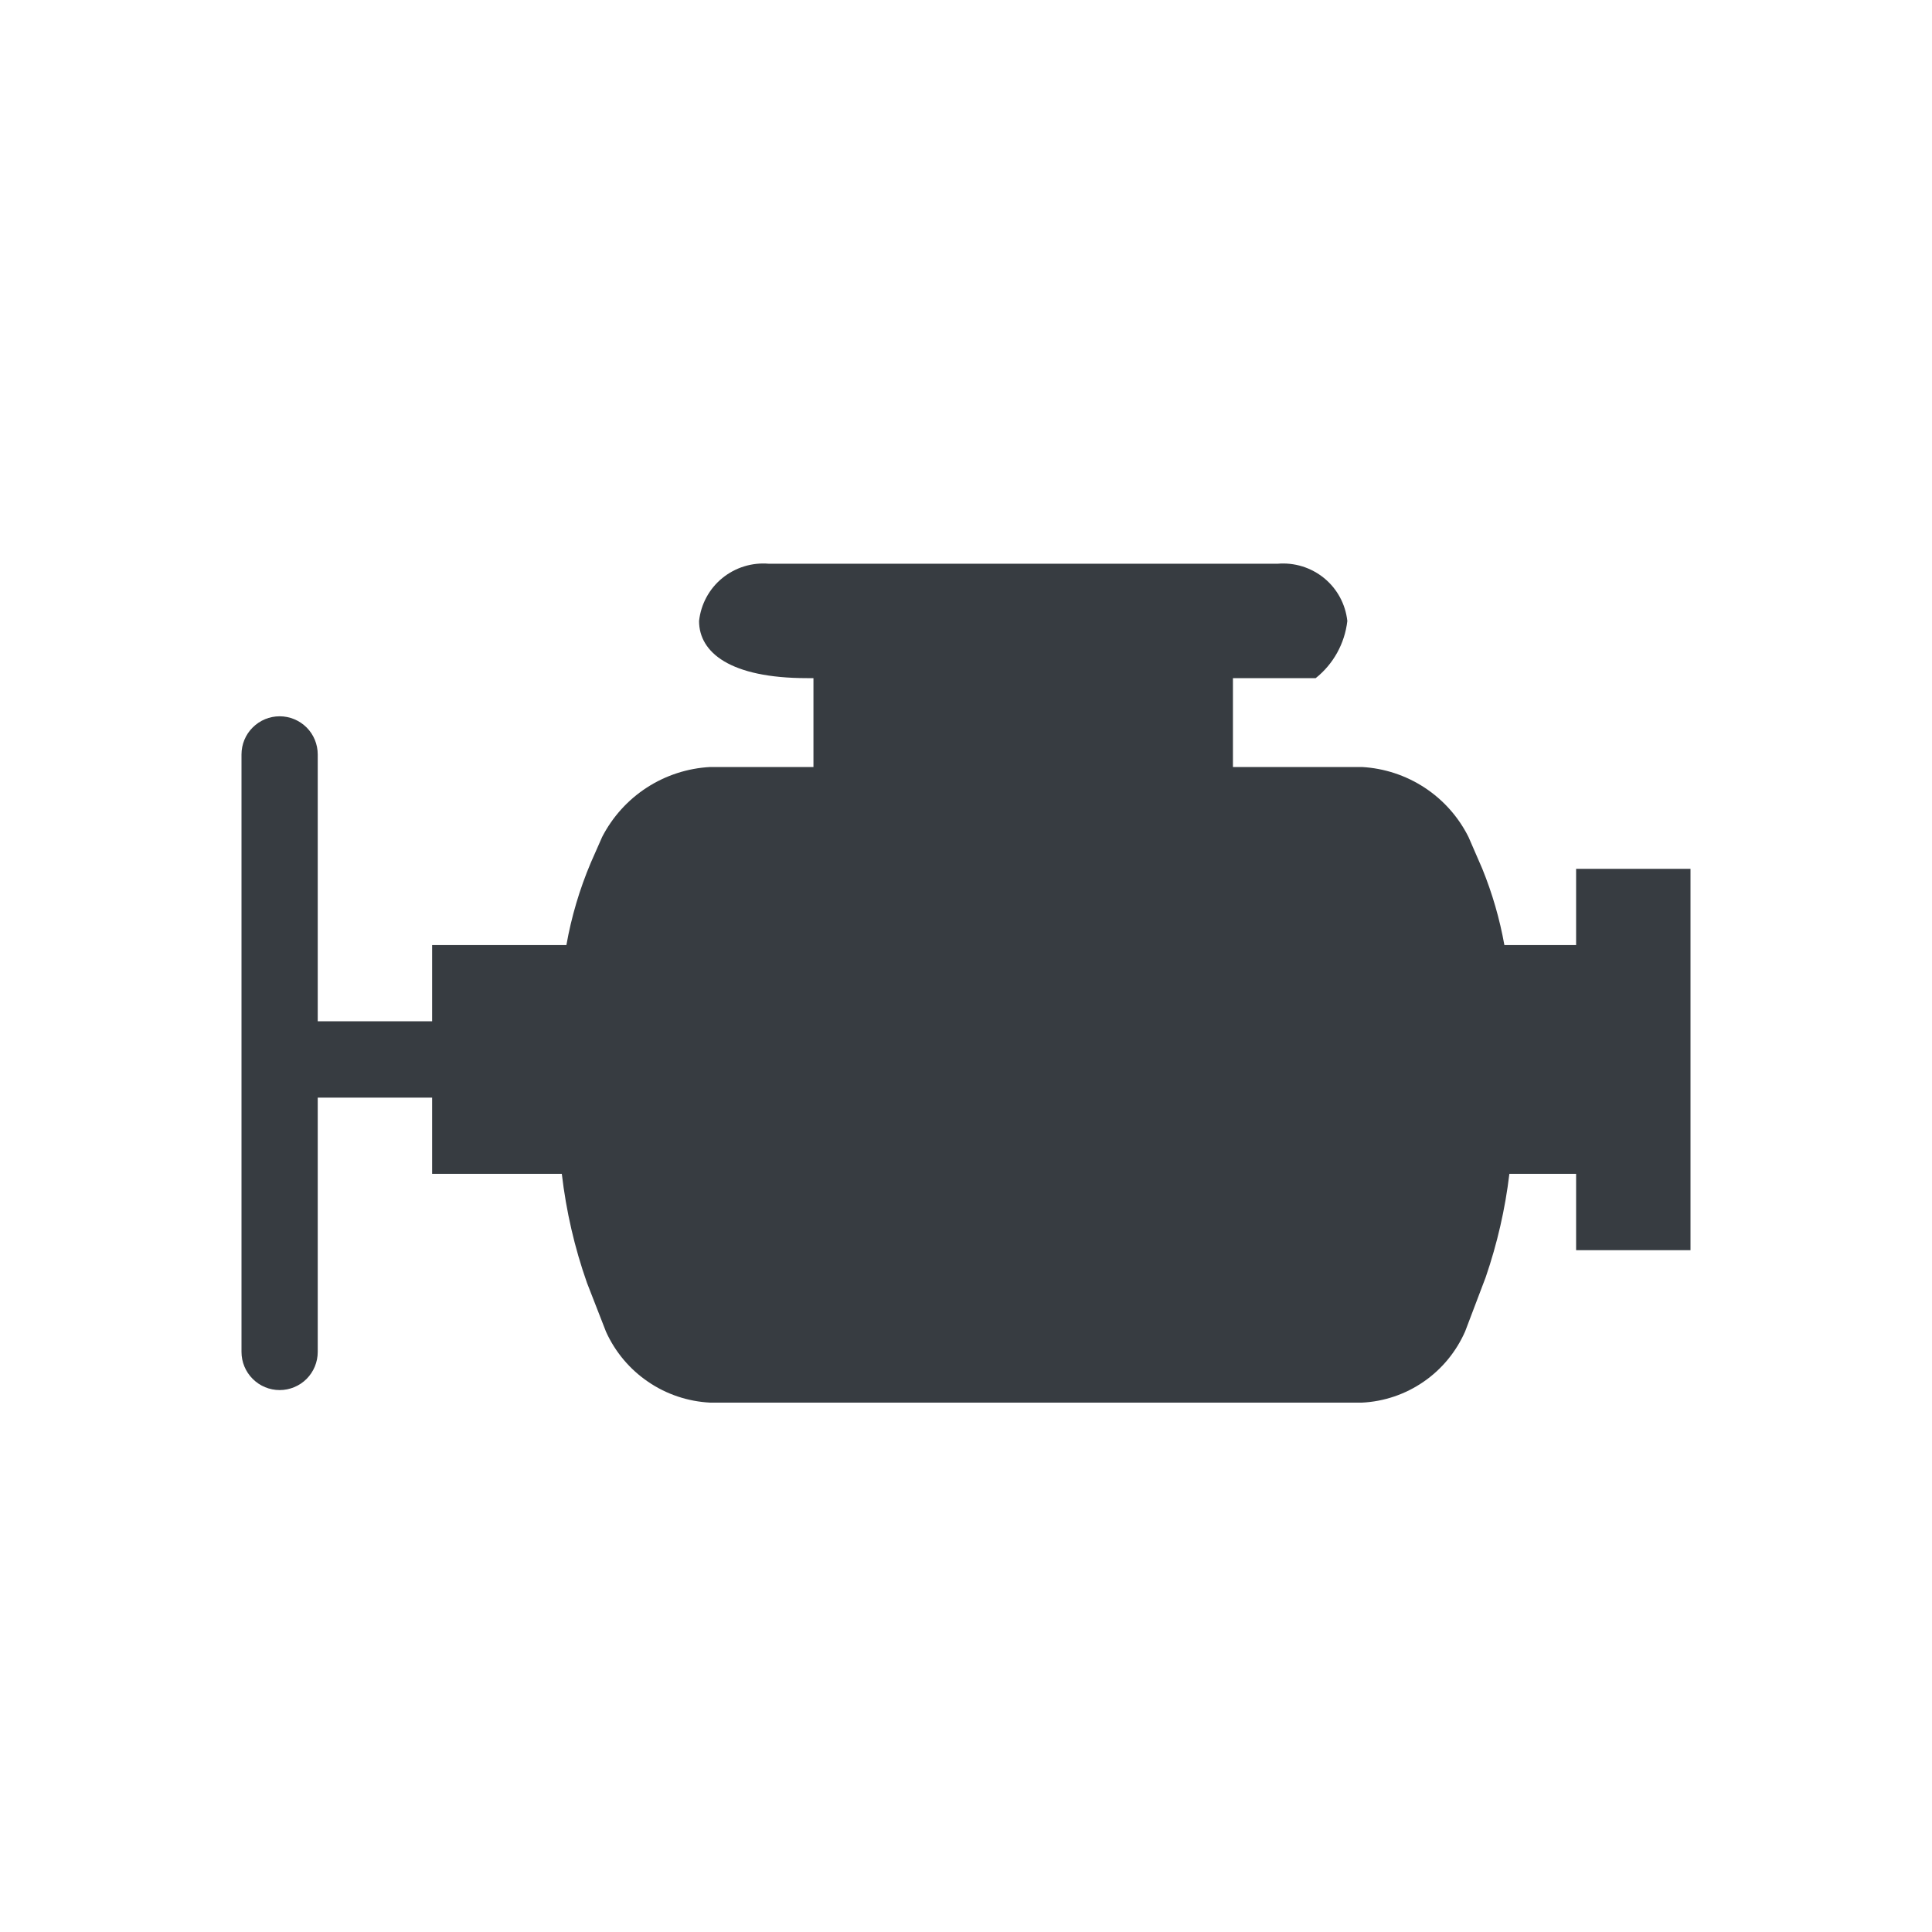 <svg viewBox="0 0 24 24" fill="none" xmlns="http://www.w3.org/2000/svg">
<path d="M19.579 10.793V11.74H18.688C18.63 11.416 18.538 11.098 18.414 10.793L18.243 10.399C18.119 10.15 17.931 9.938 17.698 9.785C17.465 9.632 17.195 9.543 16.917 9.528H15.316V8.424H16.344C16.564 8.249 16.705 7.993 16.737 7.714C16.714 7.505 16.611 7.314 16.448 7.181C16.286 7.049 16.079 6.985 15.87 7.003H9.551C9.342 6.985 9.135 7.049 8.973 7.181C8.81 7.314 8.707 7.505 8.684 7.714C8.684 8.107 9.073 8.424 10.025 8.424H10.105V9.528H8.822C8.542 9.543 8.271 9.631 8.036 9.783C7.801 9.935 7.61 10.146 7.481 10.395L7.339 10.717C7.2 11.046 7.098 11.389 7.036 11.74H5.368V12.687H3.947V9.372C3.947 9.246 3.897 9.125 3.809 9.037C3.72 8.948 3.599 8.898 3.474 8.898C3.348 8.898 3.228 8.948 3.139 9.037C3.05 9.125 3 9.246 3 9.372V16.794C3 16.92 3.05 17.04 3.139 17.129C3.228 17.218 3.348 17.268 3.474 17.268C3.599 17.268 3.72 17.218 3.809 17.129C3.897 17.04 3.947 16.92 3.947 16.794V13.635H5.368V14.582H6.979C7.033 15.044 7.137 15.498 7.292 15.937L7.528 16.543C7.642 16.795 7.823 17.01 8.051 17.165C8.279 17.321 8.546 17.41 8.822 17.424H16.917C17.192 17.411 17.458 17.321 17.685 17.164C17.912 17.008 18.09 16.791 18.201 16.538L18.456 15.866C18.599 15.449 18.698 15.019 18.75 14.582H19.579V15.53H21V10.793H19.579Z" fill="#373C41"/>
</svg>
